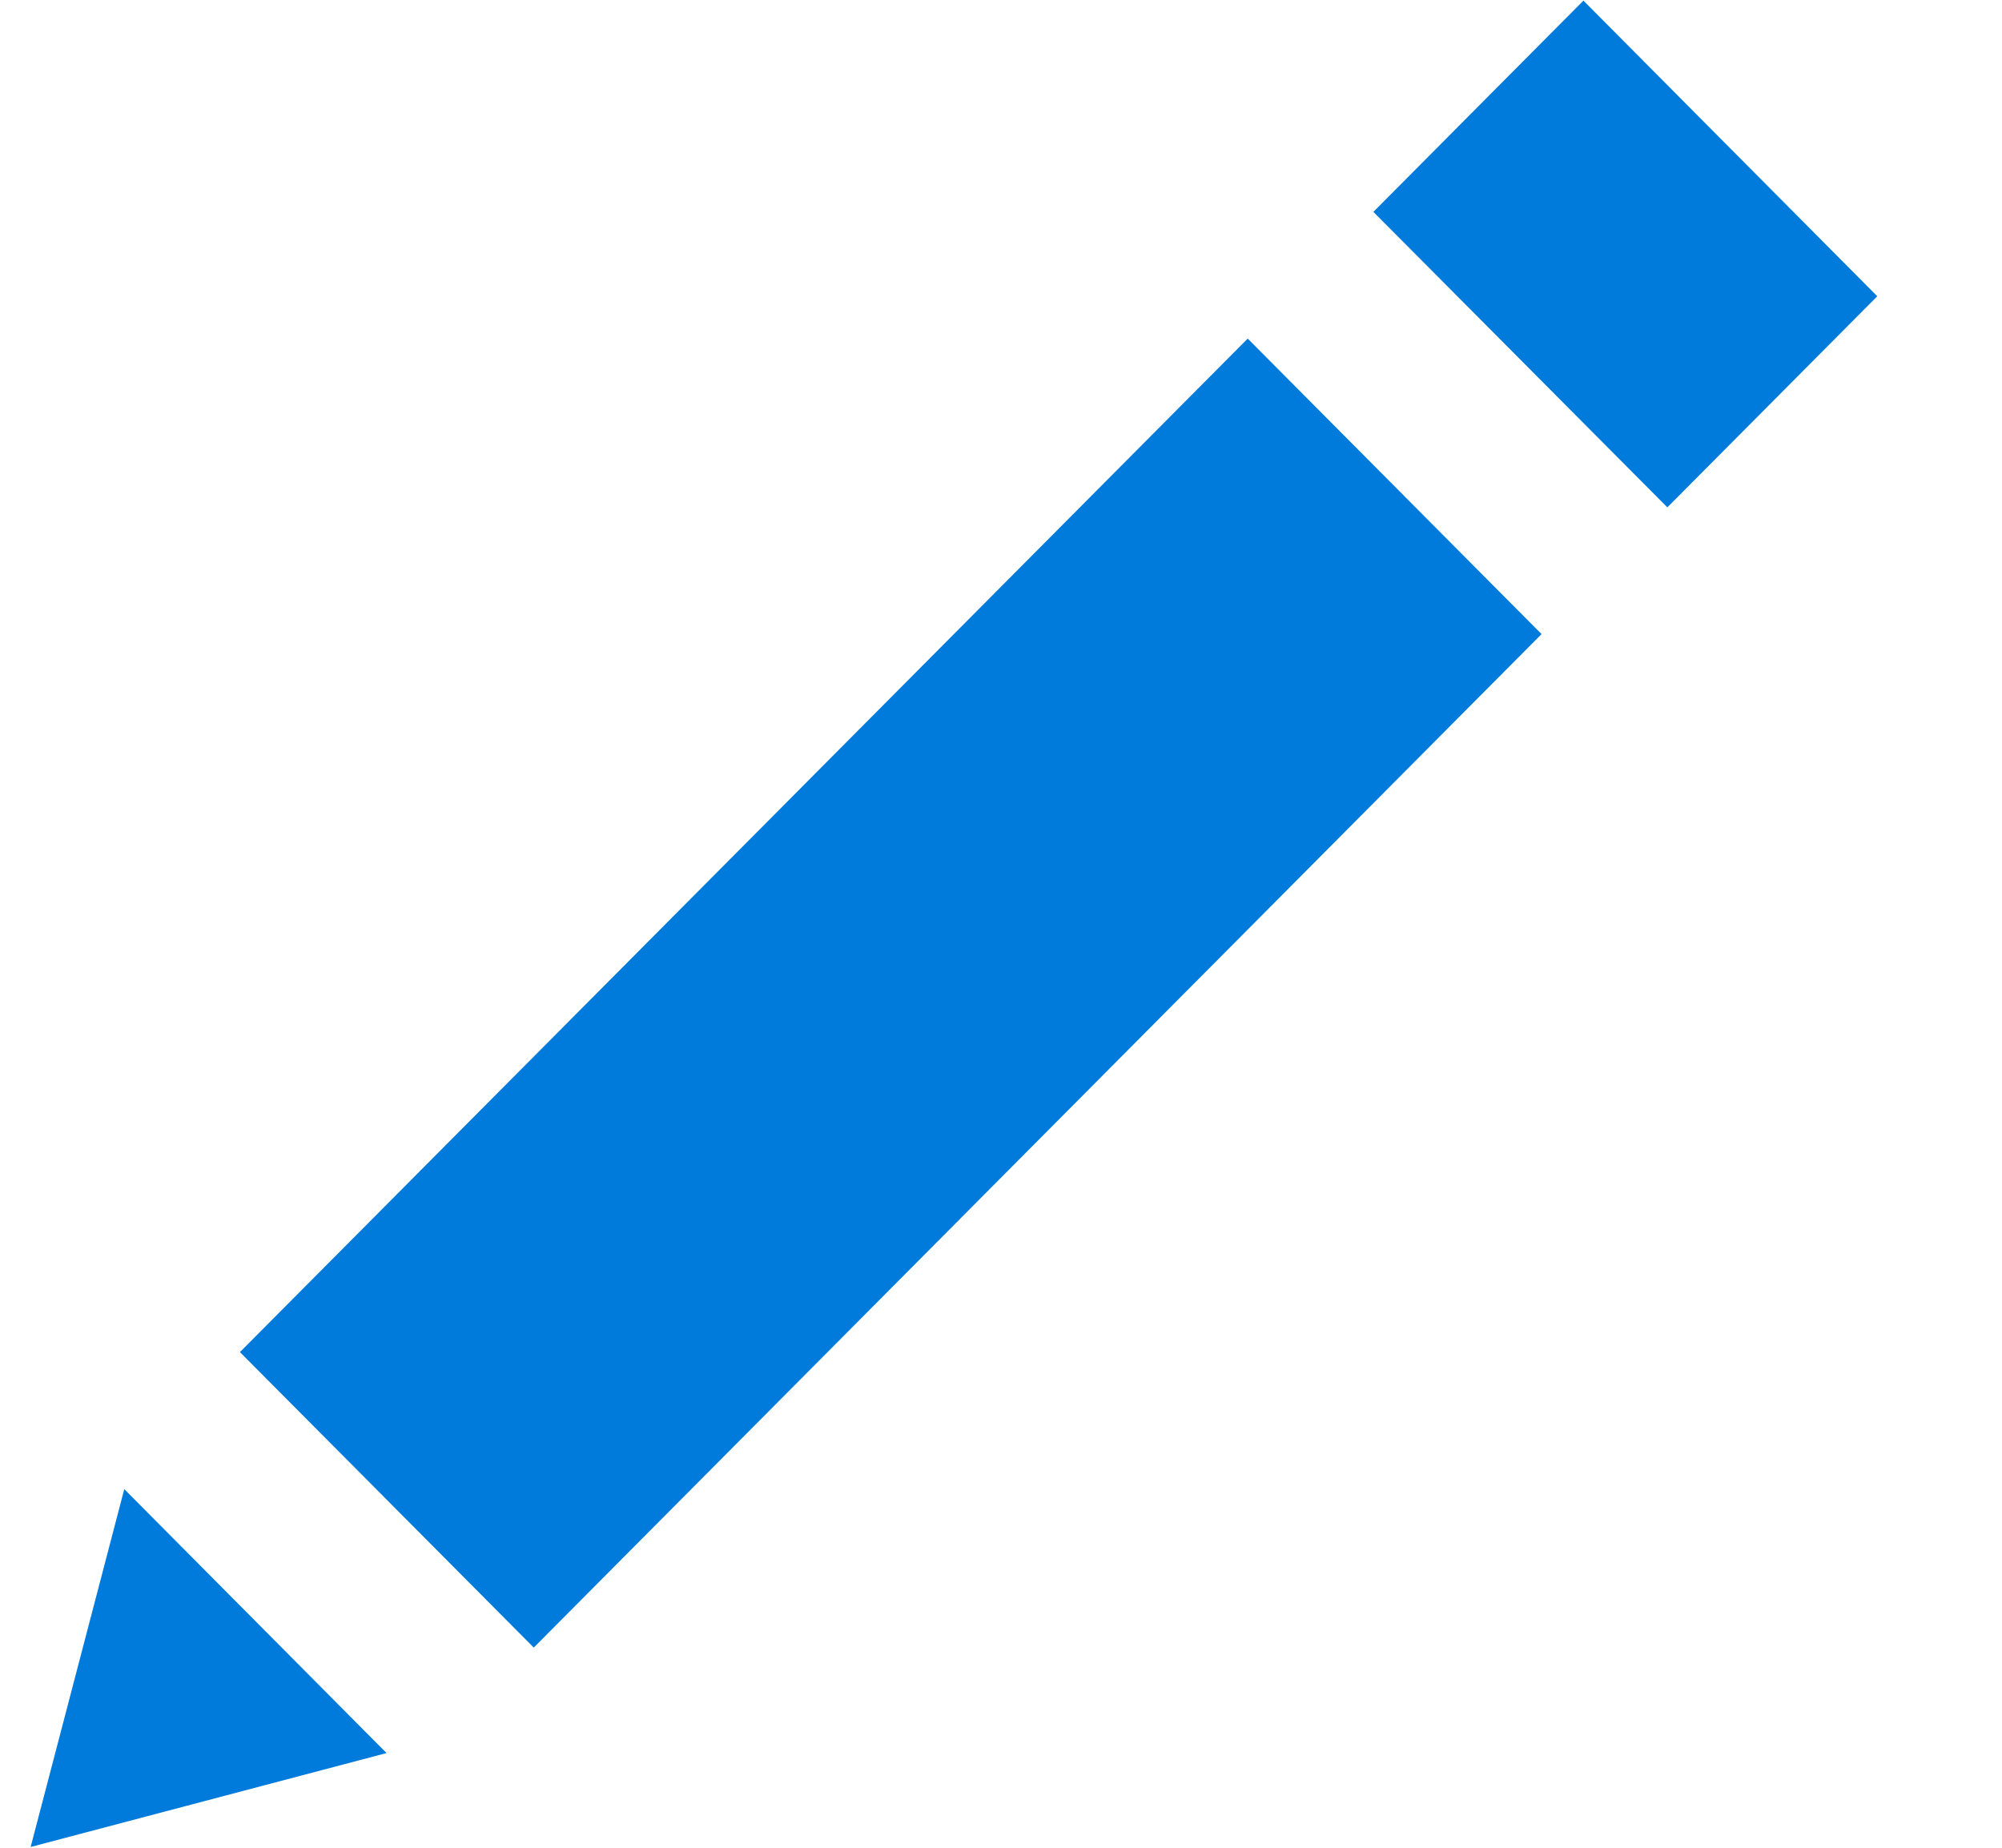 <svg width="13" height="12" viewBox="0 0 13 12" fill="none" xmlns="http://www.w3.org/2000/svg">
<path id="edit" fill-rule="evenodd" clip-rule="evenodd" d="M10.282 0.004L8.918 1.376L10.827 3.295L12.19 1.924L10.282 0.004ZM1.558 8.781L3.466 10.7L10.01 4.118L8.102 2.199L1.558 8.781ZM0.199 11.995L2.51 11.385L0.807 9.671L0.199 11.995Z" fill="#007BDB"/>
</svg>
